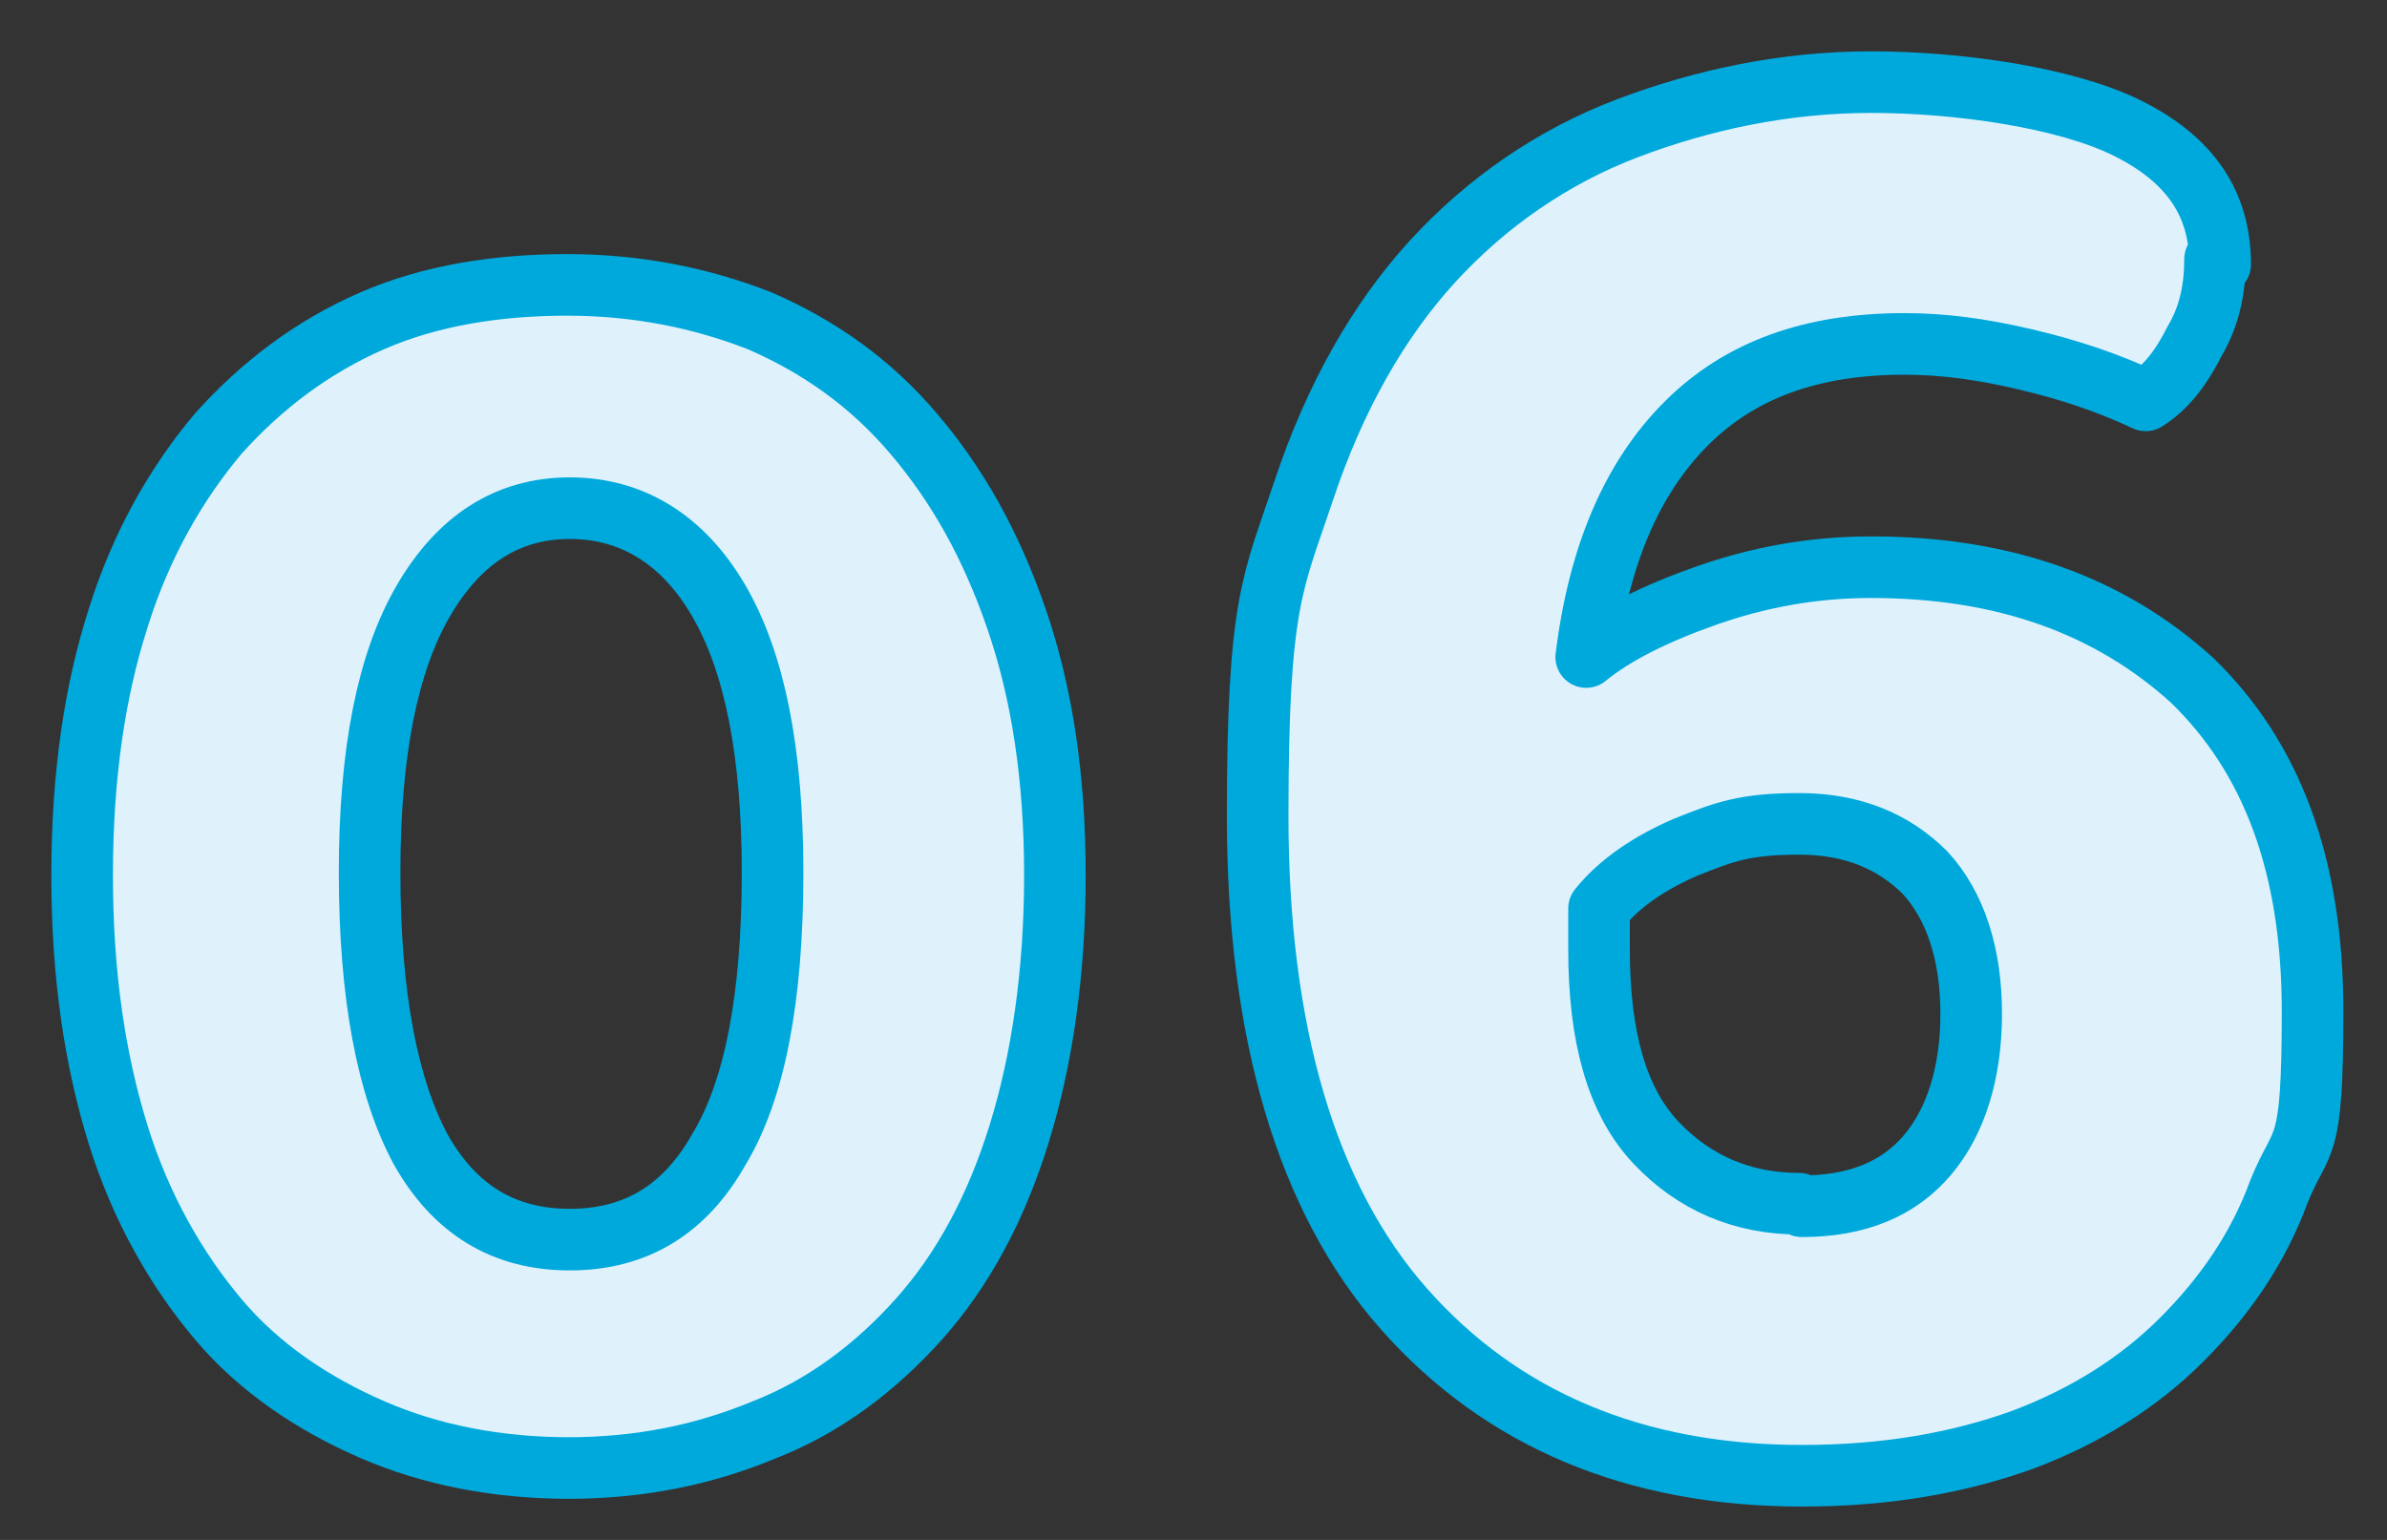 <?xml version="1.0" encoding="UTF-8"?>
<svg xmlns="http://www.w3.org/2000/svg" version="1.1" viewBox="0 0 93 60">
  <rect x="0" y="0" width="93" height="60" fill="#333333" stroke="none"/>
  <defs>
    <style>
      .cls-1 {
        fill: #dff2fc;
        stroke: #00a9dc;
        stroke-linecap: round;
        stroke-linejoin: round;
        stroke-width: 2.4px;
      }
    </style>
  </defs>
  <!-- Generator: Adobe Illustrator 28.7.1, SVG Export Plug-In . SVG Version: 1.2.0 Build 142)  -->
  <g>
    <g id="_レイヤー_1" data-name="レイヤー_1">
      <g id="_レイヤー_1-2" data-name="_レイヤー_1">
        <g>
          <path class="cls-1" d="M22.2,57.2c-2.8,0-5.4-.5-7.7-1.5s-4.4-2.4-6-4.3-3-4.3-3.9-7.2-1.4-6.2-1.4-10.1.5-7.2,1.4-10c.9-2.9,2.3-5.3,3.9-7.2,1.7-1.9,3.7-3.4,6-4.4,2.3-1,4.9-1.4,7.6-1.4s5.2.5,7.5,1.4c2.3,1,4.3,2.4,6,4.4s3,4.3,4,7.2c1,2.9,1.5,6.2,1.5,10s-.5,7.2-1.4,10.1c-.9,2.9-2.2,5.3-3.9,7.2-1.7,1.9-3.7,3.4-6,4.3-2.4,1-4.9,1.5-7.7,1.5h0ZM30.1,34c0-4.7-.7-8.2-2.1-10.6-1.4-2.4-3.4-3.6-5.8-3.6s-4.3,1.2-5.7,3.6c-1.4,2.4-2.1,5.9-2.1,10.6,0,4.8.7,8.4,2,10.8,1.3,2.3,3.2,3.5,5.8,3.5s4.5-1.2,5.8-3.5c1.4-2.3,2.1-5.9,2.1-10.8h0Z"/>
          <path class="cls-1" d="M86.3,10.1c0,1.1-.2,2.2-.8,3.2-.5,1-1.1,1.8-1.9,2.3-1.5-.7-3-1.2-4.7-1.6s-3.2-.6-4.7-.6c-3.6,0-6.4,1-8.5,3.1-2.1,2.1-3.4,5.1-3.9,9.1,1.1-.9,2.7-1.7,4.7-2.4s4.1-1.1,6.4-1.1c5.2,0,9.3,1.5,12.5,4.4,3.1,3,4.7,7.2,4.7,12.9s-.4,4.8-1.3,7c-.8,2.2-2.1,4.1-3.8,5.8s-3.8,3-6.2,3.9c-2.5.9-5.3,1.4-8.6,1.4-6.5,0-11.7-2.2-15.5-6.5-3.8-4.3-5.7-10.8-5.7-19.2s.6-9.1,1.8-12.7c1.2-3.6,2.9-6.6,5-8.9,2.1-2.3,4.7-4.1,7.6-5.2s6.1-1.8,9.5-1.8,7.6.6,10,1.8,3.6,2.9,3.6,5.3h0ZM70.2,47c2.2,0,3.8-.7,4.9-2s1.7-3.2,1.7-5.5-.6-4.2-1.8-5.5c-1.2-1.2-2.8-1.9-4.9-1.9s-2.9.3-4.4.9c-1.4.6-2.6,1.4-3.4,2.4v1.6c0,3.4.7,5.9,2.2,7.5s3.4,2.4,5.6,2.4h0Z"/>
        </g>
      </g>
    </g>
  </g>
</svg>